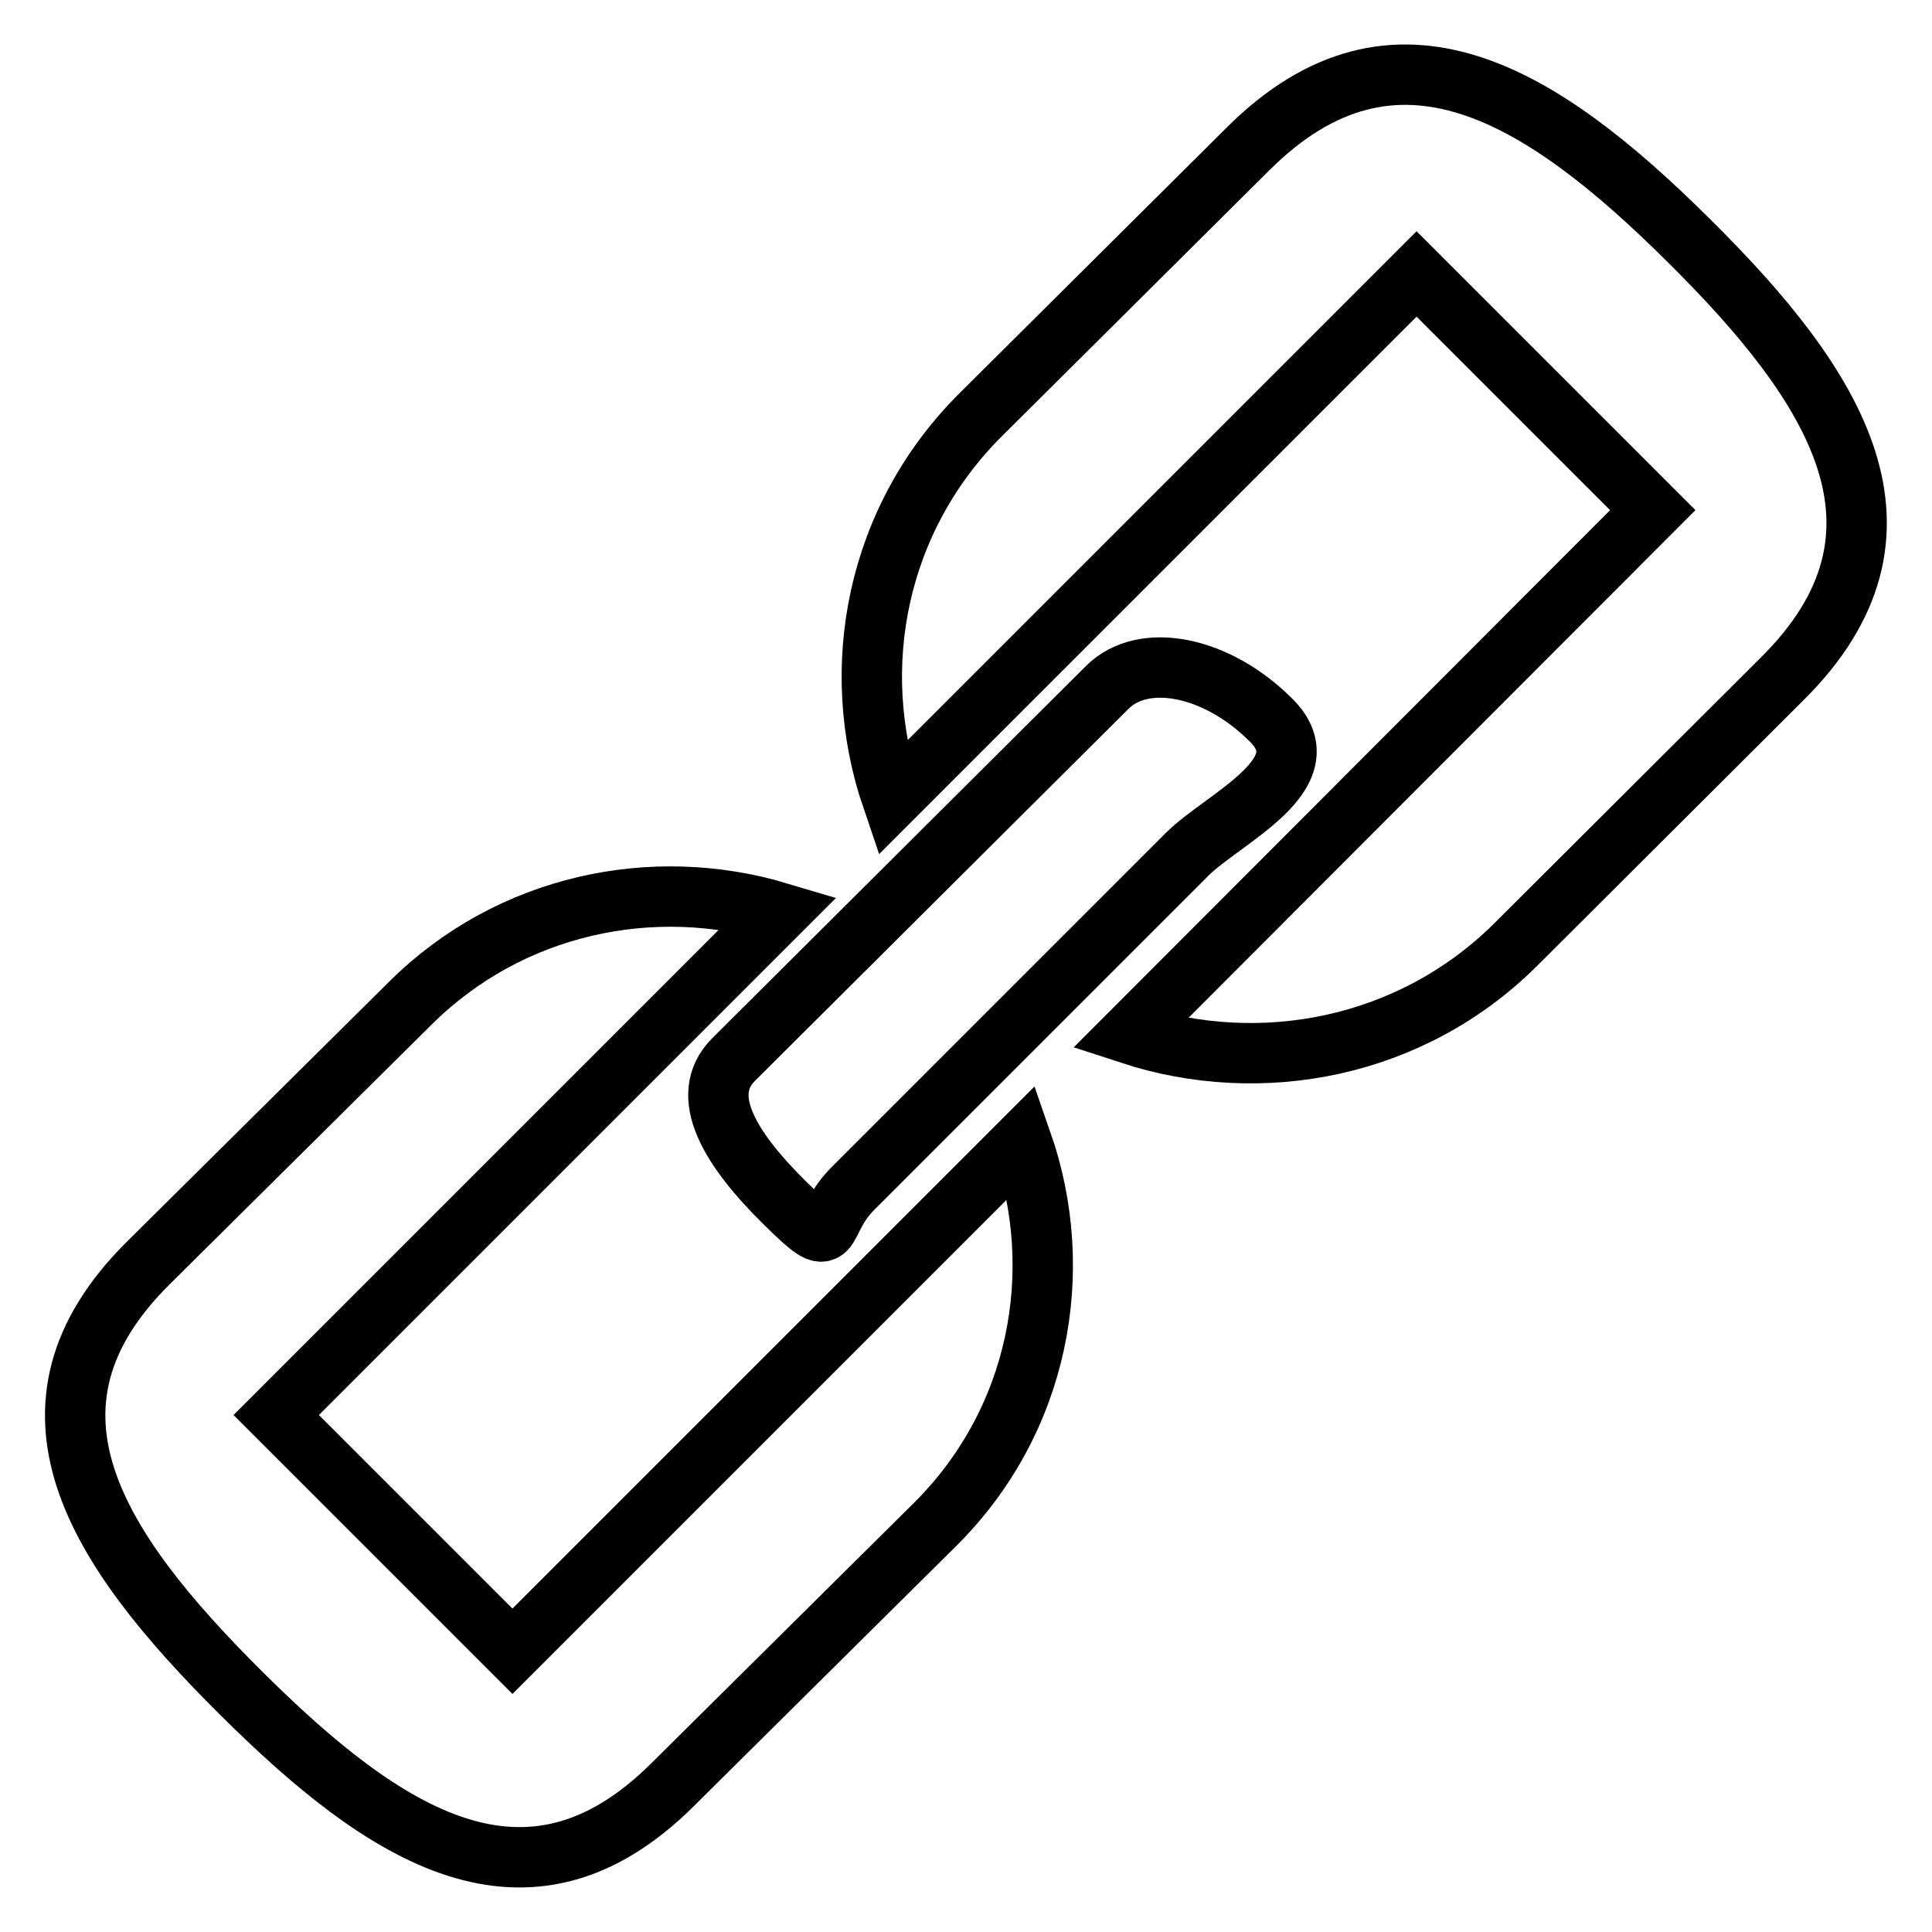 <?xml version="1.0" encoding="utf-8"?>
<!-- Svg Vector Icons : http://www.onlinewebfonts.com/icon -->
<!DOCTYPE svg PUBLIC "-//W3C//DTD SVG 1.1//EN" "http://www.w3.org/Graphics/SVG/1.1/DTD/svg11.dtd">
<svg version="1.1" xmlns="http://www.w3.org/2000/svg" xmlns:xlink="http://www.w3.org/1999/xlink" x="0px" y="0px" viewBox="0 0 256 256" enable-background="new 0 0 256 256" xml:space="preserve">
<g> <path stroke-width="8" fill-opacity="0" stroke="#000000"  d="M104,159.4c7.2,7.1,4.2,2.9,9-1.9l44.3-44.3c4.8-4.8,18.3-10.7,11.1-17.8c-7.2-7.2-16.9-9.1-21.7-4.3 l-49.5,49.3C92.4,145.2,96.8,152.3,104,159.4L104,159.4z M67.9,218.8l-31.3-31.3l66.6-66.6c-16.7-5-35.6-1.1-48.8,12l-34.8,34.5 c-19.2,19.1-6.9,37.8,12.3,56.9c19.2,19.1,38,31.3,57.2,12.2l34.8-34.5c13.8-13.7,17.5-33.5,11.5-50.7L67.9,218.8z M223.8,31.9 c-19.5-19.4-38.9-31.6-58.4-12.2L130,54.9c-13.9,13.8-17.7,33.6-11.8,50.9l69.5-69.5l31.3,31.3L149.7,137 c17.4,5.7,37.3,1.9,51.1-11.8L236.1,90C255.7,70.6,243.4,51.3,223.8,31.9L223.8,31.9z"/></g>
</svg>